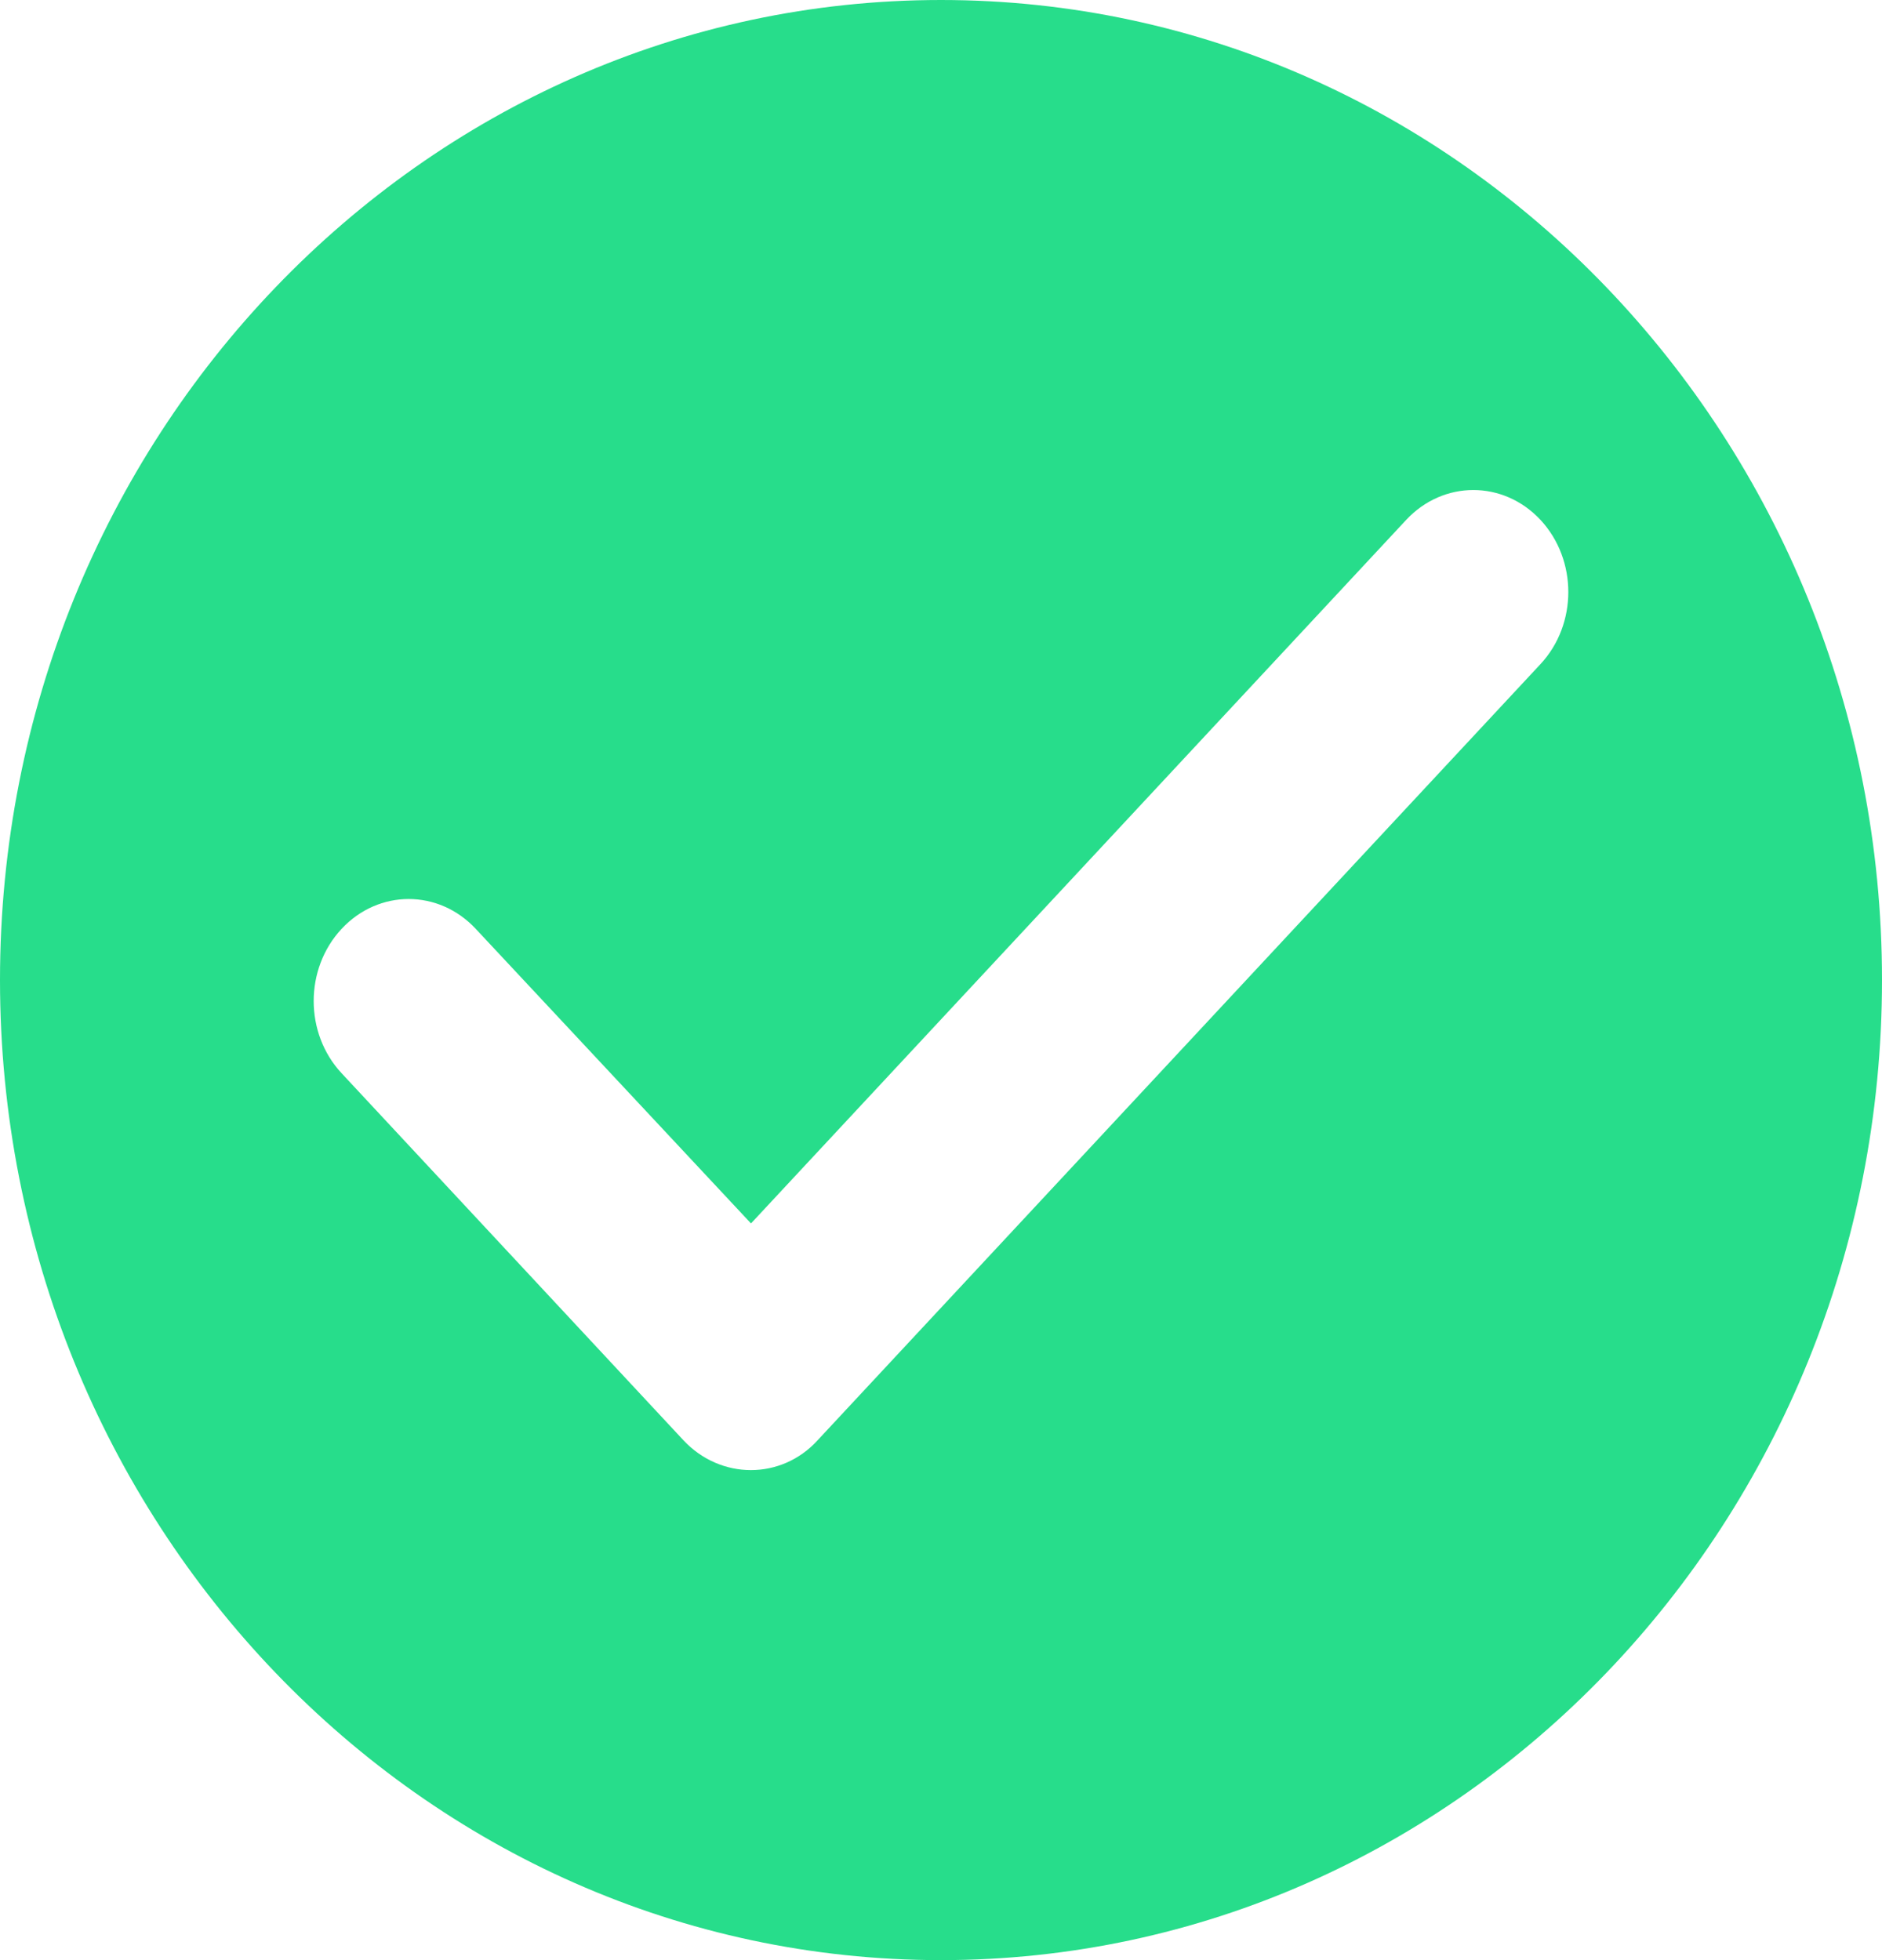 <?xml version="1.0" encoding="UTF-8"?>
<svg width="24px" height="25px" viewBox="0 0 24 25" version="1.1" xmlns="http://www.w3.org/2000/svg" xmlns:xlink="http://www.w3.org/1999/xlink">
    <!-- Generator: Sketch 62 (91390) - https://sketch.com -->
    <desc>Created with Sketch.</desc>
    <g id="Landingpage" stroke="none" stroke-width="1" fill="none" fill-rule="evenodd">
        <g id="Startseite" transform="translate(-186, -2445)">
            <g id="vorteile" transform="translate(186, 1889)">
                <g id="Group-10">
                    <g id="Vorteile">
                        <g id="Vorteil" transform="translate(0, 453)">
                            <g id="Text">
                                <g id="A" transform="translate(0, 102)">
                                    <g id="Icon/Check" transform="translate(0, 1)">
                                        <g id="check_circle-24px">
                                            <polygon id="Path" points="0 0 24 0 24 25 0 25"></polygon>
                                            <path d="M12,0 C5.376,0 0,5.6 0,12.5 C0,19.4 5.376,25 12,25 C18.624,25 24,19.4 24,12.5 C24,5.6 18.624,0 12,0 Z M8.715,18.369 L4.355,13.687 C3.882,13.178 3.882,12.357 4.355,11.848 C4.829,11.339 5.594,11.339 6.068,11.848 L9.577,15.604 L17.932,6.631 C18.406,6.123 19.171,6.123 19.645,6.631 C20.118,7.14 20.118,7.962 19.645,8.47 L10.427,18.369 C9.966,18.877 9.189,18.877 8.715,18.369 Z" id="Shape" fill="#27DD8B" fill-rule="nonzero"></path>
                                        </g>
                                    </g>
                                </g>
                            </g>
                        </g>
                    </g>
                </g>
            </g>
        </g>
    </g>
</svg>